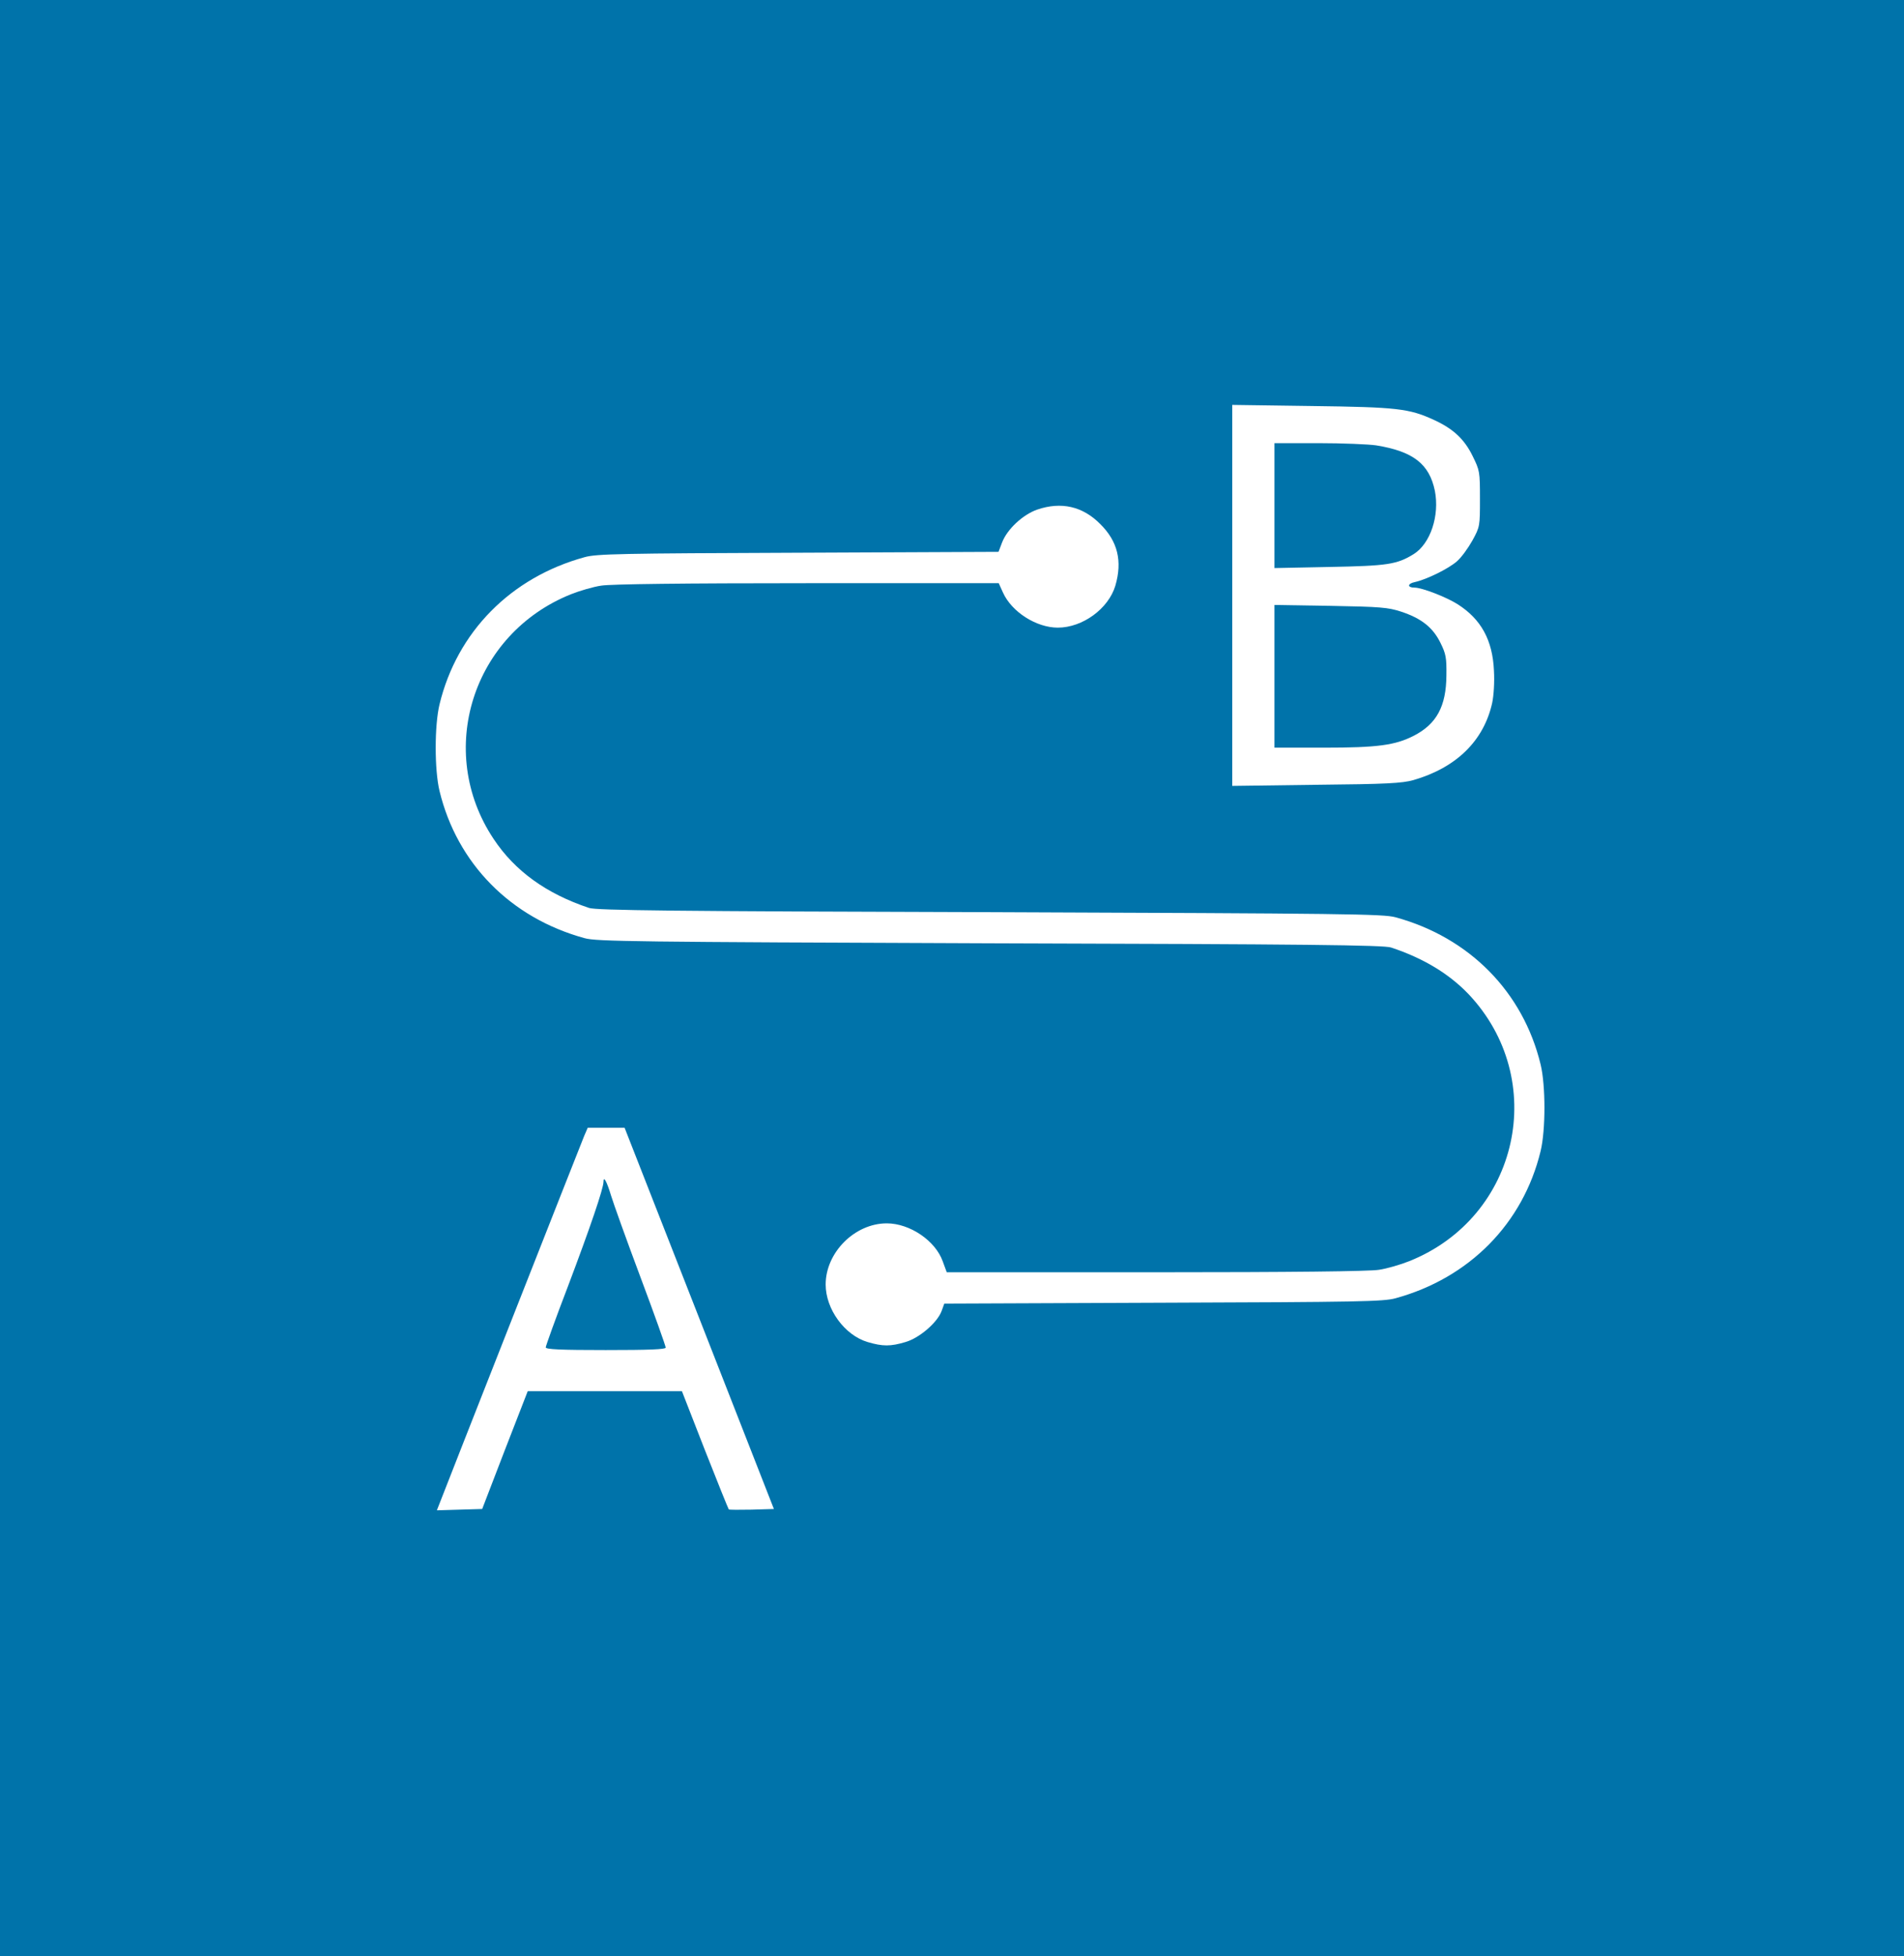 <?xml version="1.0" encoding="UTF-8"?>
<svg xmlns="http://www.w3.org/2000/svg" width="857pt" height="880pt" viewBox="0 0 857 880">
  <rect width="100%" height="100%" style="fill:#0073aa;" />
  <g transform="matrix(0.1,0,0,-0.1,195.636,684.364)">
    <path d="m 3590,4165 0,-857 378,5 c 319,3 386,7 437,21 194,56 317,177 355,347 7,33 11,94 8,145 -6,138 -58,232 -163,299 -52,33 -161,75 -194,75 -34,0 -33,18 1,25 54,12 151,60 189,93 20,17 51,60 70,94 34,62 34,65 34,188 0,122 -1,127 -33,192 -37,76 -88,123 -173,162 -113,52 -166,58 -551,63 l -358,5 0,-857 z m 648,675 c 167,-27 239,-84 264,-204 22,-112 -20,-238 -95,-285 -76,-47 -118,-53 -379,-58 l -248,-5 0,281 0,281 198,0 c 108,0 226,-5 260,-10 z m 112,-748 c 91,-30 143,-71 177,-140 25,-50 28,-68 27,-147 -1,-139 -44,-219 -148,-272 -83,-42 -161,-53 -403,-53 l -223,0 0,321 0,321 253,-4 c 224,-4 259,-7 317,-26 z" style="fill:#ffffff" />
    <path d="m 2712,4551 c -65,-23 -135,-88 -158,-148 l -16,-42 -902,-4 c -800,-3 -908,-5 -961,-20 -332,-91 -574,-336 -653,-662 -23,-95 -23,-295 0,-390 79,-326 320,-571 653,-662 54,-15 221,-17 1825,-23 1429,-4 1773,-8 1805,-19 145,-48 259,-117 347,-208 366,-385 230,-1005 -265,-1203 -40,-16 -102,-34 -137,-39 -42,-7 -396,-11 -1005,-11 l -940,0 -18,49 c -33,93 -148,171 -252,171 -144,0 -275,-131 -275,-275 0,-111 85,-228 189,-259 68,-20 103,-20 170,0 63,18 144,88 163,140 l 12,33 985,4 c 880,3 992,5 1046,20 332,91 574,336 653,662 23,95 23,295 0,390 -79,326 -320,571 -653,662 -54,15 -221,17 -1825,23 -1429,4 -1773,8 -1805,19 -192,64 -334,166 -430,311 -262,394 -95,922 348,1100 40,16 102,34 137,39 42,7 372,11 927,11 l 862,0 19,-42 c 39,-87 150,-158 247,-158 111,0 228,85 259,189 32,110 11,199 -68,277 -79,80 -176,102 -284,65 z" style="fill:#ffffff" />
    <path d="M 673,1733 C 660,1702 48,148 19,72 l -9,-23 102,3 102,3 102,265 103,265 347,0 347,0 103,-264 c 57,-145 106,-266 108,-268 2,-2 48,-2 103,-1 l 100,3 -336,858 -336,857 -83,0 -83,0 -16,-37 z m 121,-268 c 10,-33 69,-198 132,-366 63,-168 114,-311 114,-318 0,-8 -74,-11 -270,-11 -202,0 -270,3 -270,12 0,6 44,129 99,272 101,267 161,443 161,473 0,29 15,1 34,-62 z" style="fill:#ffffff" />
  </g>
</svg>
